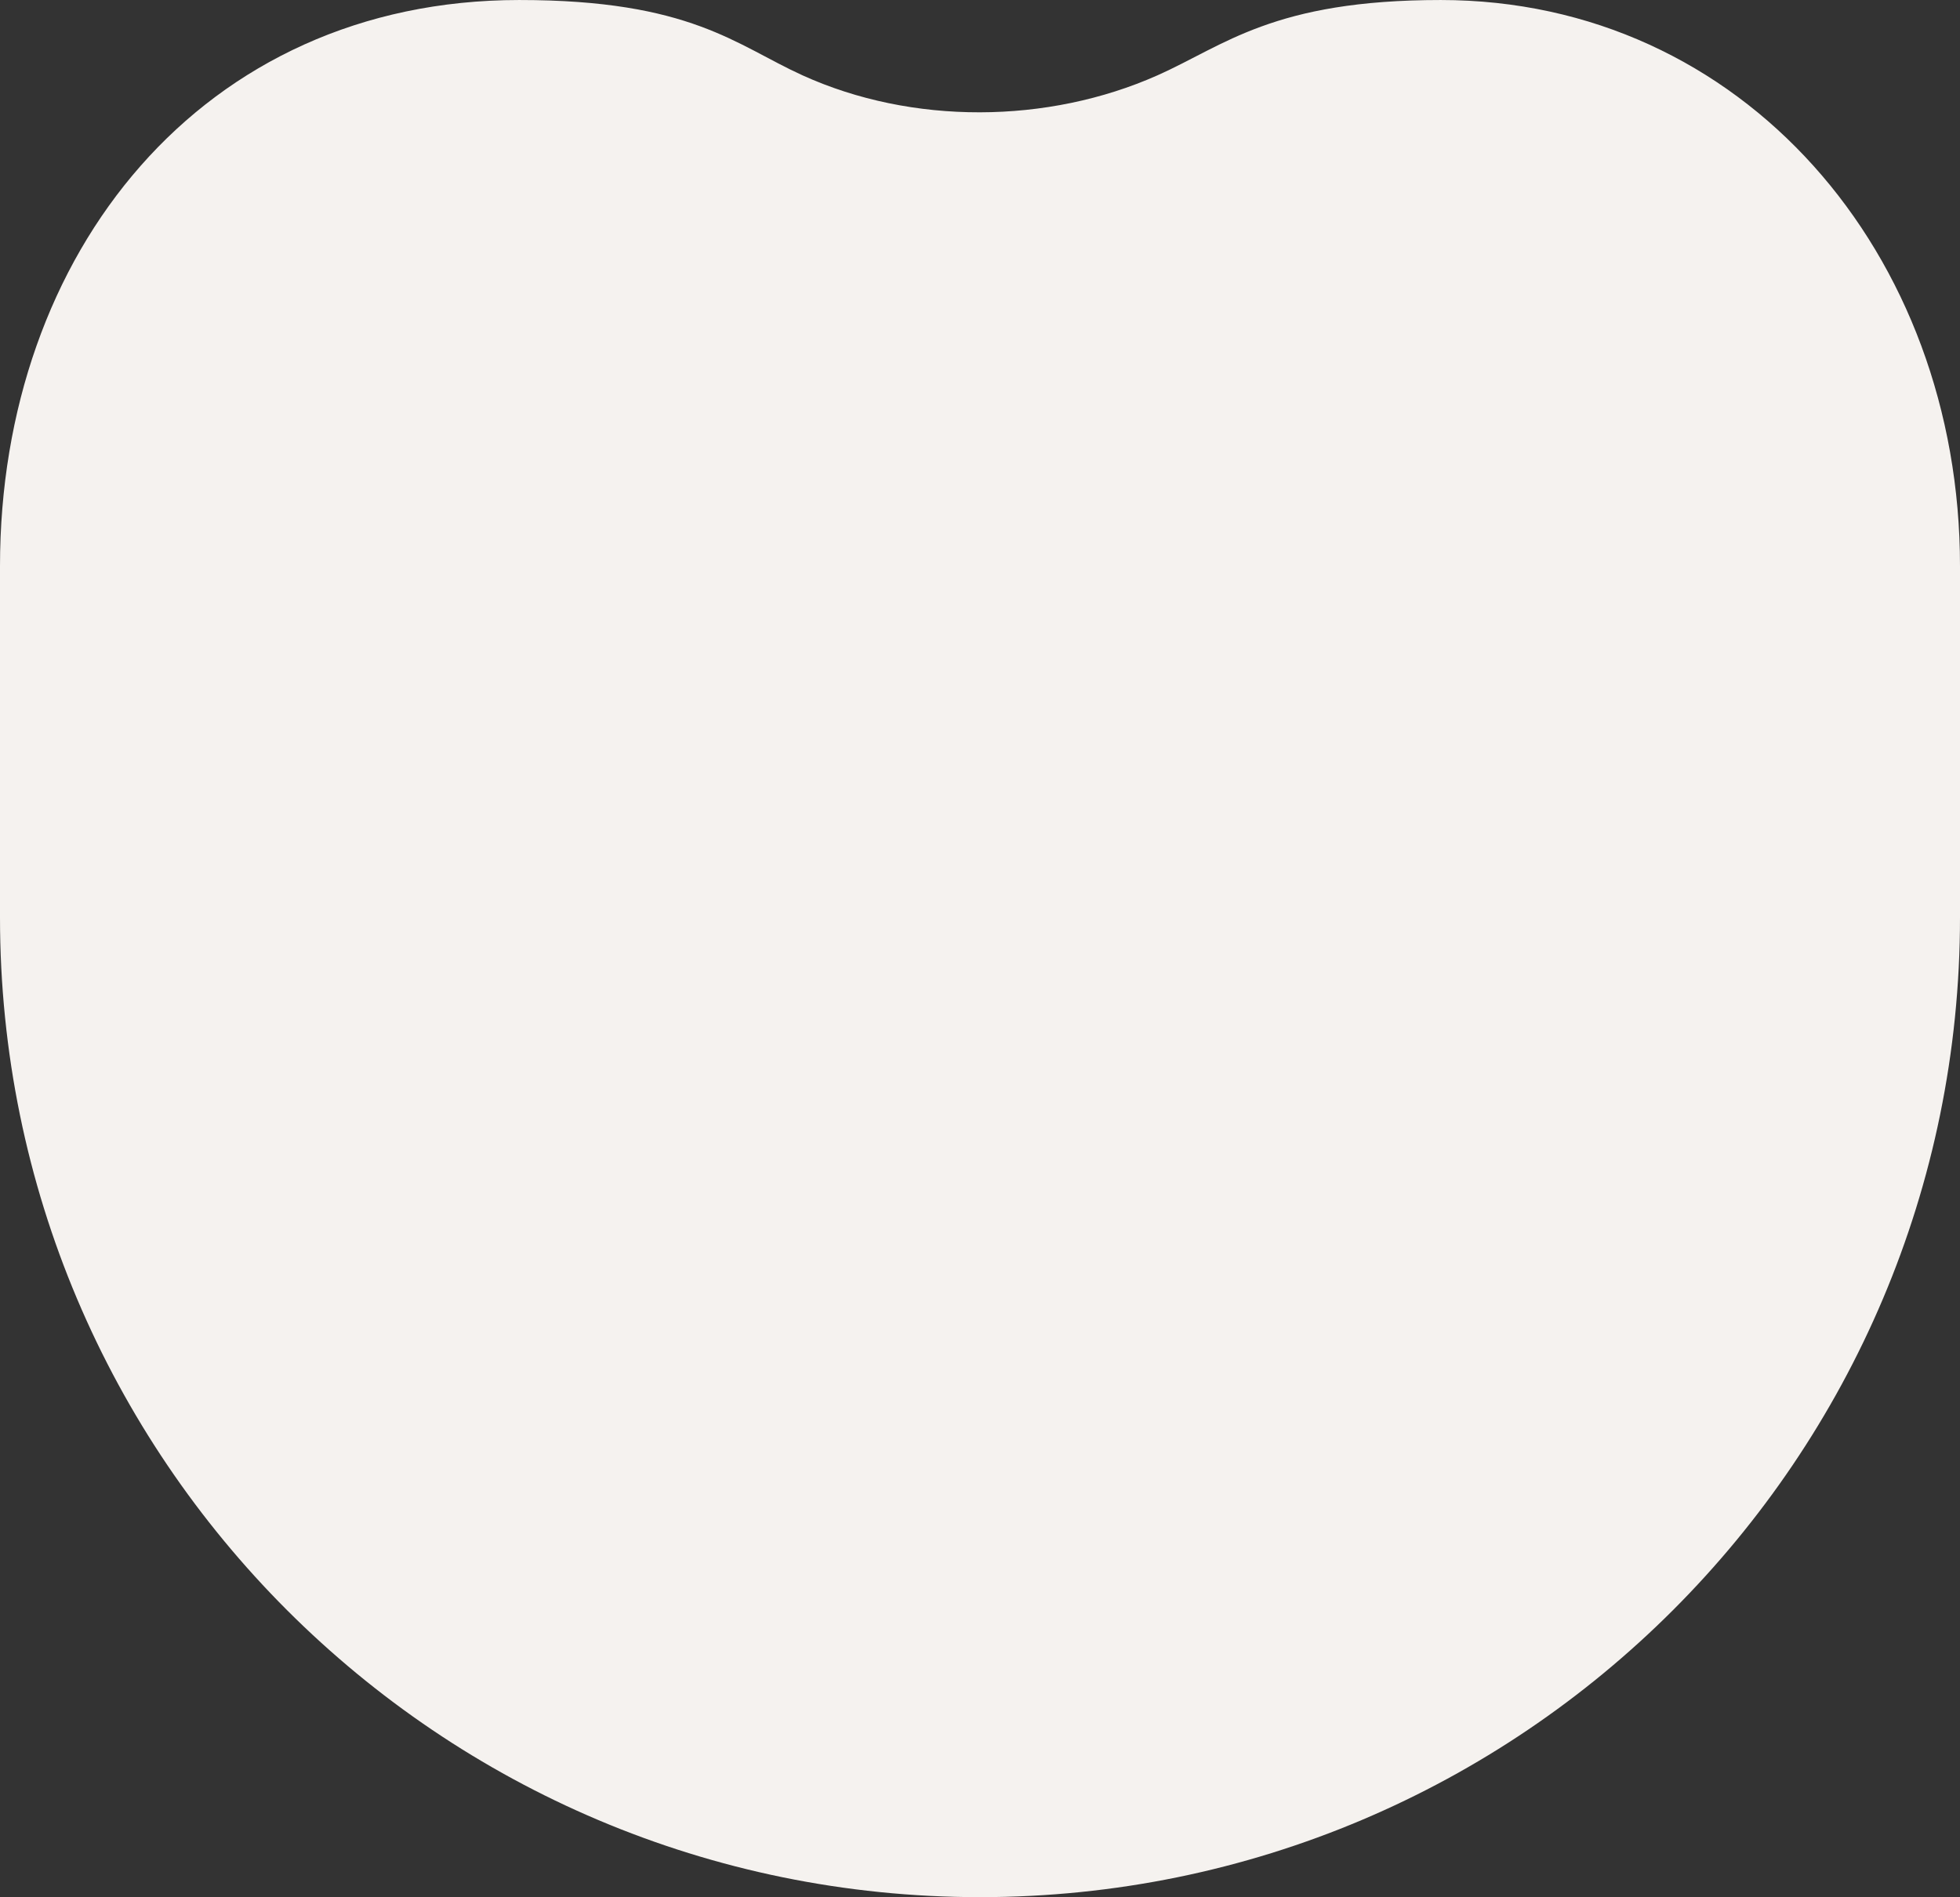 <svg height="860.253" width="888.62" xmlns="http://www.w3.org/2000/svg"><rect width="100%" height="100%" fill="#333333" stroke="none"/><path d="M444.315 860.253C198.923 860.253 0 661.33 0 415.953V256.706C0 114.933 91.573.035 235.382.006c77.768-.022 98.193 20.393 128.447 34.145 49.677 22.568 111.1 22.174 160.962 0C555.152 20.644 577.251-.016 653.238.006c136.72.032 235.382 114.93 235.382 256.7v159.242c0 245.381-198.928 444.305-444.305 444.305z" fill="#f5f2ef"></path></svg>